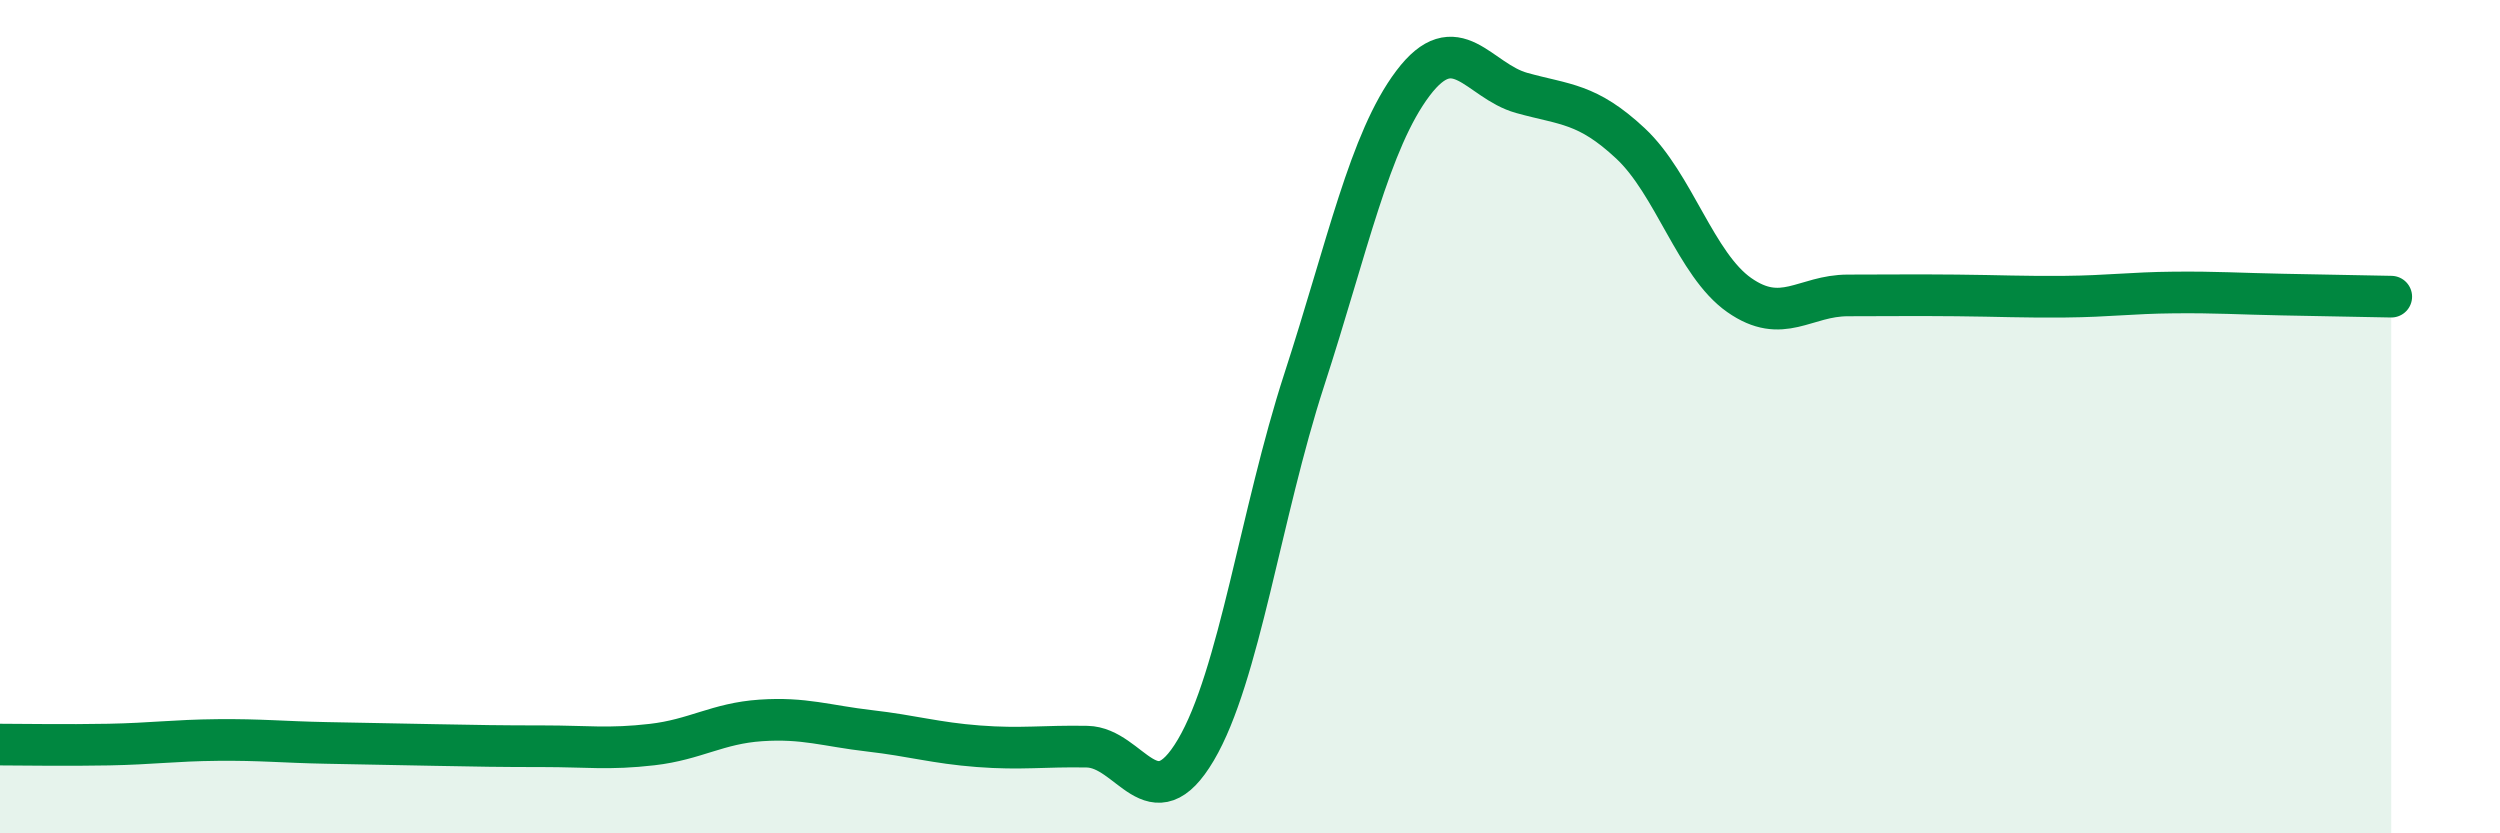 
    <svg width="60" height="20" viewBox="0 0 60 20" xmlns="http://www.w3.org/2000/svg">
      <path
        d="M 0,17.87 C 0.52,17.87 1.57,17.89 2.61,17.87 C 3.65,17.85 4.18,17.77 5.22,17.76 C 6.26,17.75 6.79,17.81 7.83,17.83 C 8.87,17.85 9.39,17.86 10.43,17.88 C 11.47,17.9 12,17.91 13.04,17.91 C 14.08,17.91 14.61,17.99 15.65,17.87 C 16.69,17.75 17.22,17.36 18.26,17.29 C 19.3,17.22 19.83,17.42 20.87,17.54 C 21.91,17.66 22.44,17.83 23.48,17.91 C 24.52,17.99 25.05,17.9 26.09,17.92 C 27.13,17.94 27.66,19.76 28.7,18 C 29.74,16.24 30.26,12.32 31.3,9.12 C 32.34,5.92 32.87,3.38 33.91,2 C 34.95,0.62 35.48,1.94 36.52,2.23 C 37.56,2.52 38.09,2.47 39.13,3.44 C 40.17,4.41 40.7,6.35 41.74,7.08 C 42.78,7.81 43.31,7.09 44.35,7.09 C 45.39,7.09 45.92,7.08 46.96,7.09 C 48,7.1 48.53,7.13 49.57,7.12 C 50.61,7.11 51.13,7.03 52.17,7.02 C 53.21,7.01 53.74,7.05 54.78,7.07 C 55.82,7.09 56.87,7.11 57.39,7.12L57.39 20L0 20Z"
        fill="#008740"
        opacity="0.1"
        stroke-linecap="round"
        stroke-linejoin="round"
      />
      <path
        d="M 0,17.87 C 0.52,17.87 1.57,17.89 2.61,17.87 C 3.65,17.85 4.18,17.77 5.22,17.76 C 6.26,17.75 6.79,17.81 7.83,17.83 C 8.87,17.85 9.39,17.86 10.43,17.88 C 11.47,17.9 12,17.91 13.04,17.91 C 14.08,17.91 14.61,17.99 15.65,17.87 C 16.69,17.75 17.22,17.36 18.26,17.29 C 19.3,17.22 19.83,17.42 20.87,17.54 C 21.91,17.66 22.44,17.83 23.48,17.91 C 24.52,17.99 25.05,17.9 26.09,17.92 C 27.13,17.94 27.66,19.76 28.7,18 C 29.74,16.24 30.26,12.32 31.3,9.12 C 32.34,5.92 32.87,3.38 33.91,2 C 34.95,0.62 35.48,1.94 36.52,2.23 C 37.56,2.52 38.09,2.47 39.13,3.44 C 40.17,4.41 40.7,6.35 41.74,7.08 C 42.78,7.81 43.31,7.09 44.35,7.09 C 45.39,7.09 45.92,7.08 46.96,7.09 C 48,7.1 48.53,7.13 49.57,7.12 C 50.61,7.11 51.13,7.03 52.17,7.02 C 53.21,7.01 53.74,7.05 54.78,7.07 C 55.82,7.09 56.87,7.11 57.39,7.12"
        stroke="#008740"
        stroke-width="1"
        fill="none"
        stroke-linecap="round"
        stroke-linejoin="round"
      />
    </svg>
  